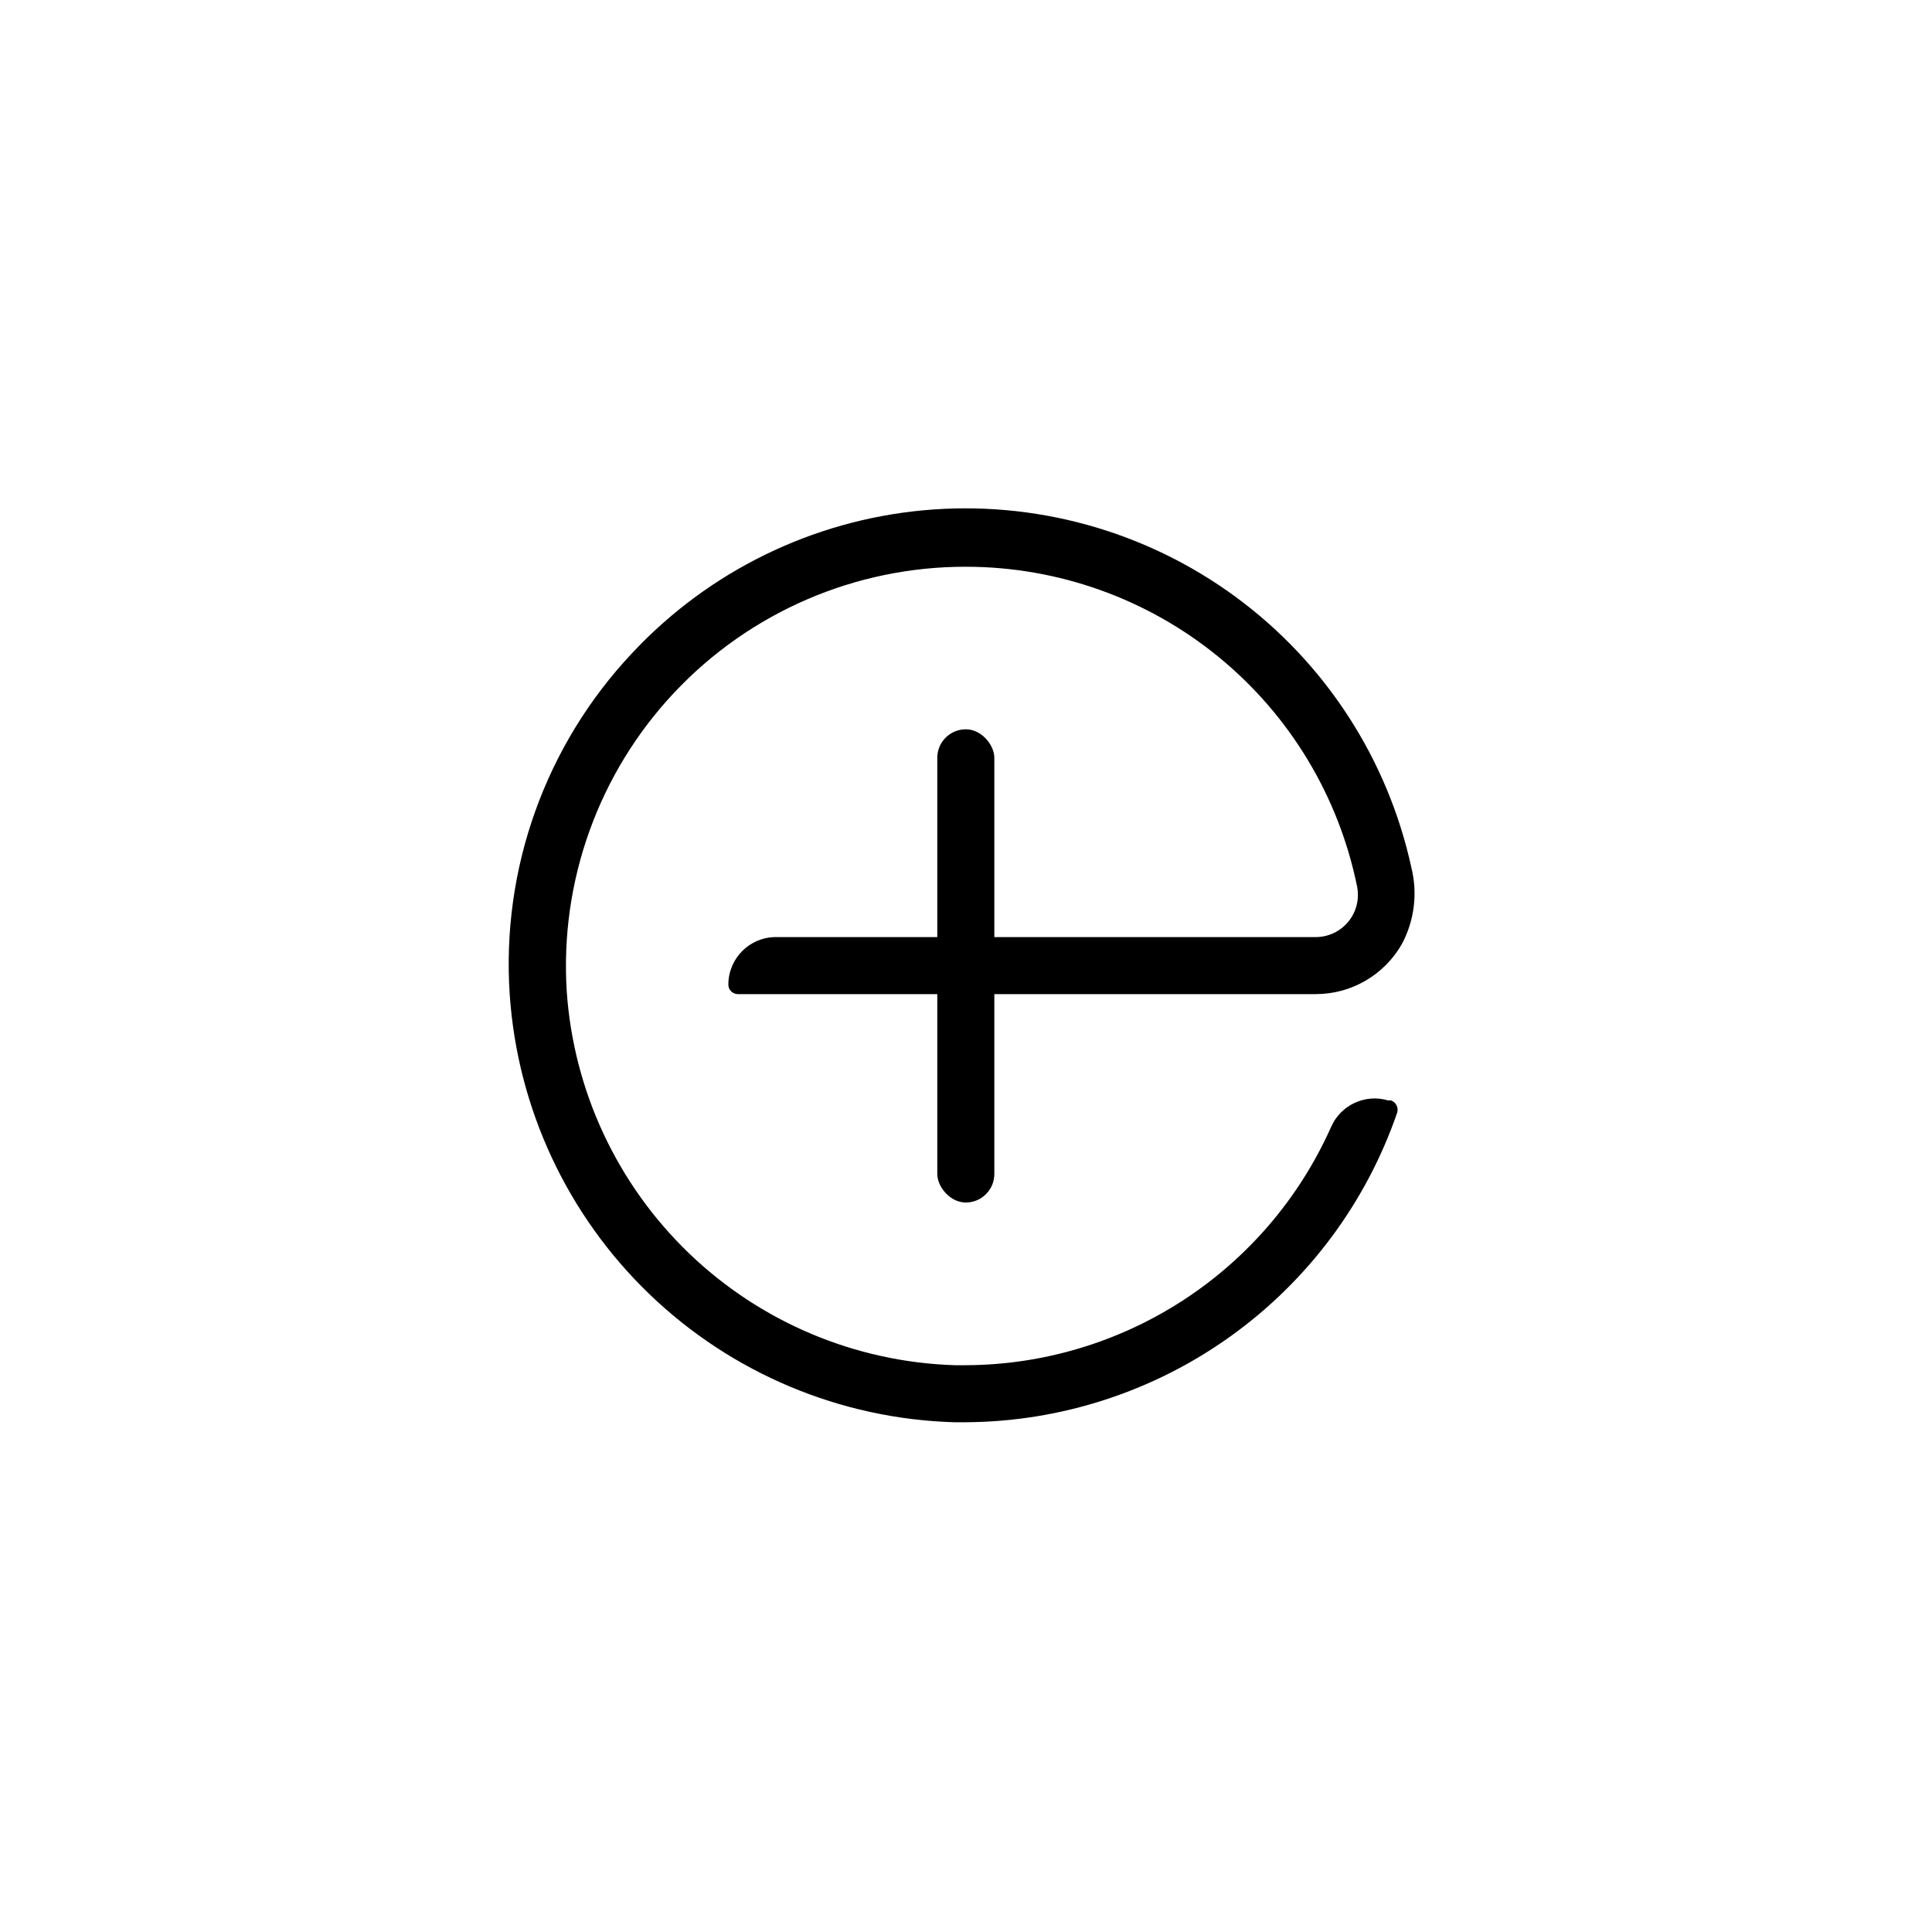 <?xml version="1.0" encoding="UTF-8"?>
<!-- Uploaded to: ICON Repo, www.iconrepo.com, Generator: ICON Repo Mixer Tools -->
<svg fill="#000000" width="800px" height="800px" version="1.1" viewBox="144 144 512 512" xmlns="http://www.w3.org/2000/svg">
 <g>
  <path d="m400 520.91h-3.125c-30.188-0.895-58.965-12.98-80.738-33.914-21.77-20.934-34.977-49.215-37.051-79.344-2.273-33.445 9.527-66.316 32.543-90.688 20.203-21.562 47.602-34.984 77.02-37.727 29.422-2.742 58.828 5.383 82.668 22.84 23.84 17.461 40.461 43.043 46.727 71.918 1.676 6.801 0.777 13.977-2.519 20.156-2.293 4.043-5.621 7.402-9.641 9.742-4.016 2.336-8.586 3.562-13.234 3.555h-153.11c-1.395 0-2.519-1.125-2.519-2.516 0-6.957 5.637-12.598 12.594-12.598h143.03c3.371 0.012 6.562-1.5 8.695-4.109 2.129-2.609 2.973-6.043 2.289-9.34-4.867-23.898-17.84-45.383-36.723-60.816-18.887-15.434-42.523-23.867-66.91-23.875-29.27-0.059-57.258 12.008-77.305 33.336-20.047 21.324-30.363 50.004-28.496 79.215 1.812 26.328 13.344 51.043 32.352 69.348 19.012 18.301 44.148 28.887 70.527 29.699h2.922c20.48-0.09 40.504-6.094 57.66-17.281s30.723-27.09 39.07-45.793c2.519-5.848 9.004-8.898 15.113-7.106h0.758c1.352 0.457 2.094 1.914 1.66 3.277-8.211 23.816-23.609 44.5-44.078 59.191-20.469 14.691-44.992 22.668-70.184 22.828z"/>
  <path d="m399.95 337.27c4.172 0 7.559 4.172 7.559 7.559v110.29c0 4.172-3.383 7.559-7.559 7.559-4.172 0-7.559-4.172-7.559-7.559v-110.29c0-4.172 3.383-7.559 7.559-7.559z"/>
 </g>
</svg>
